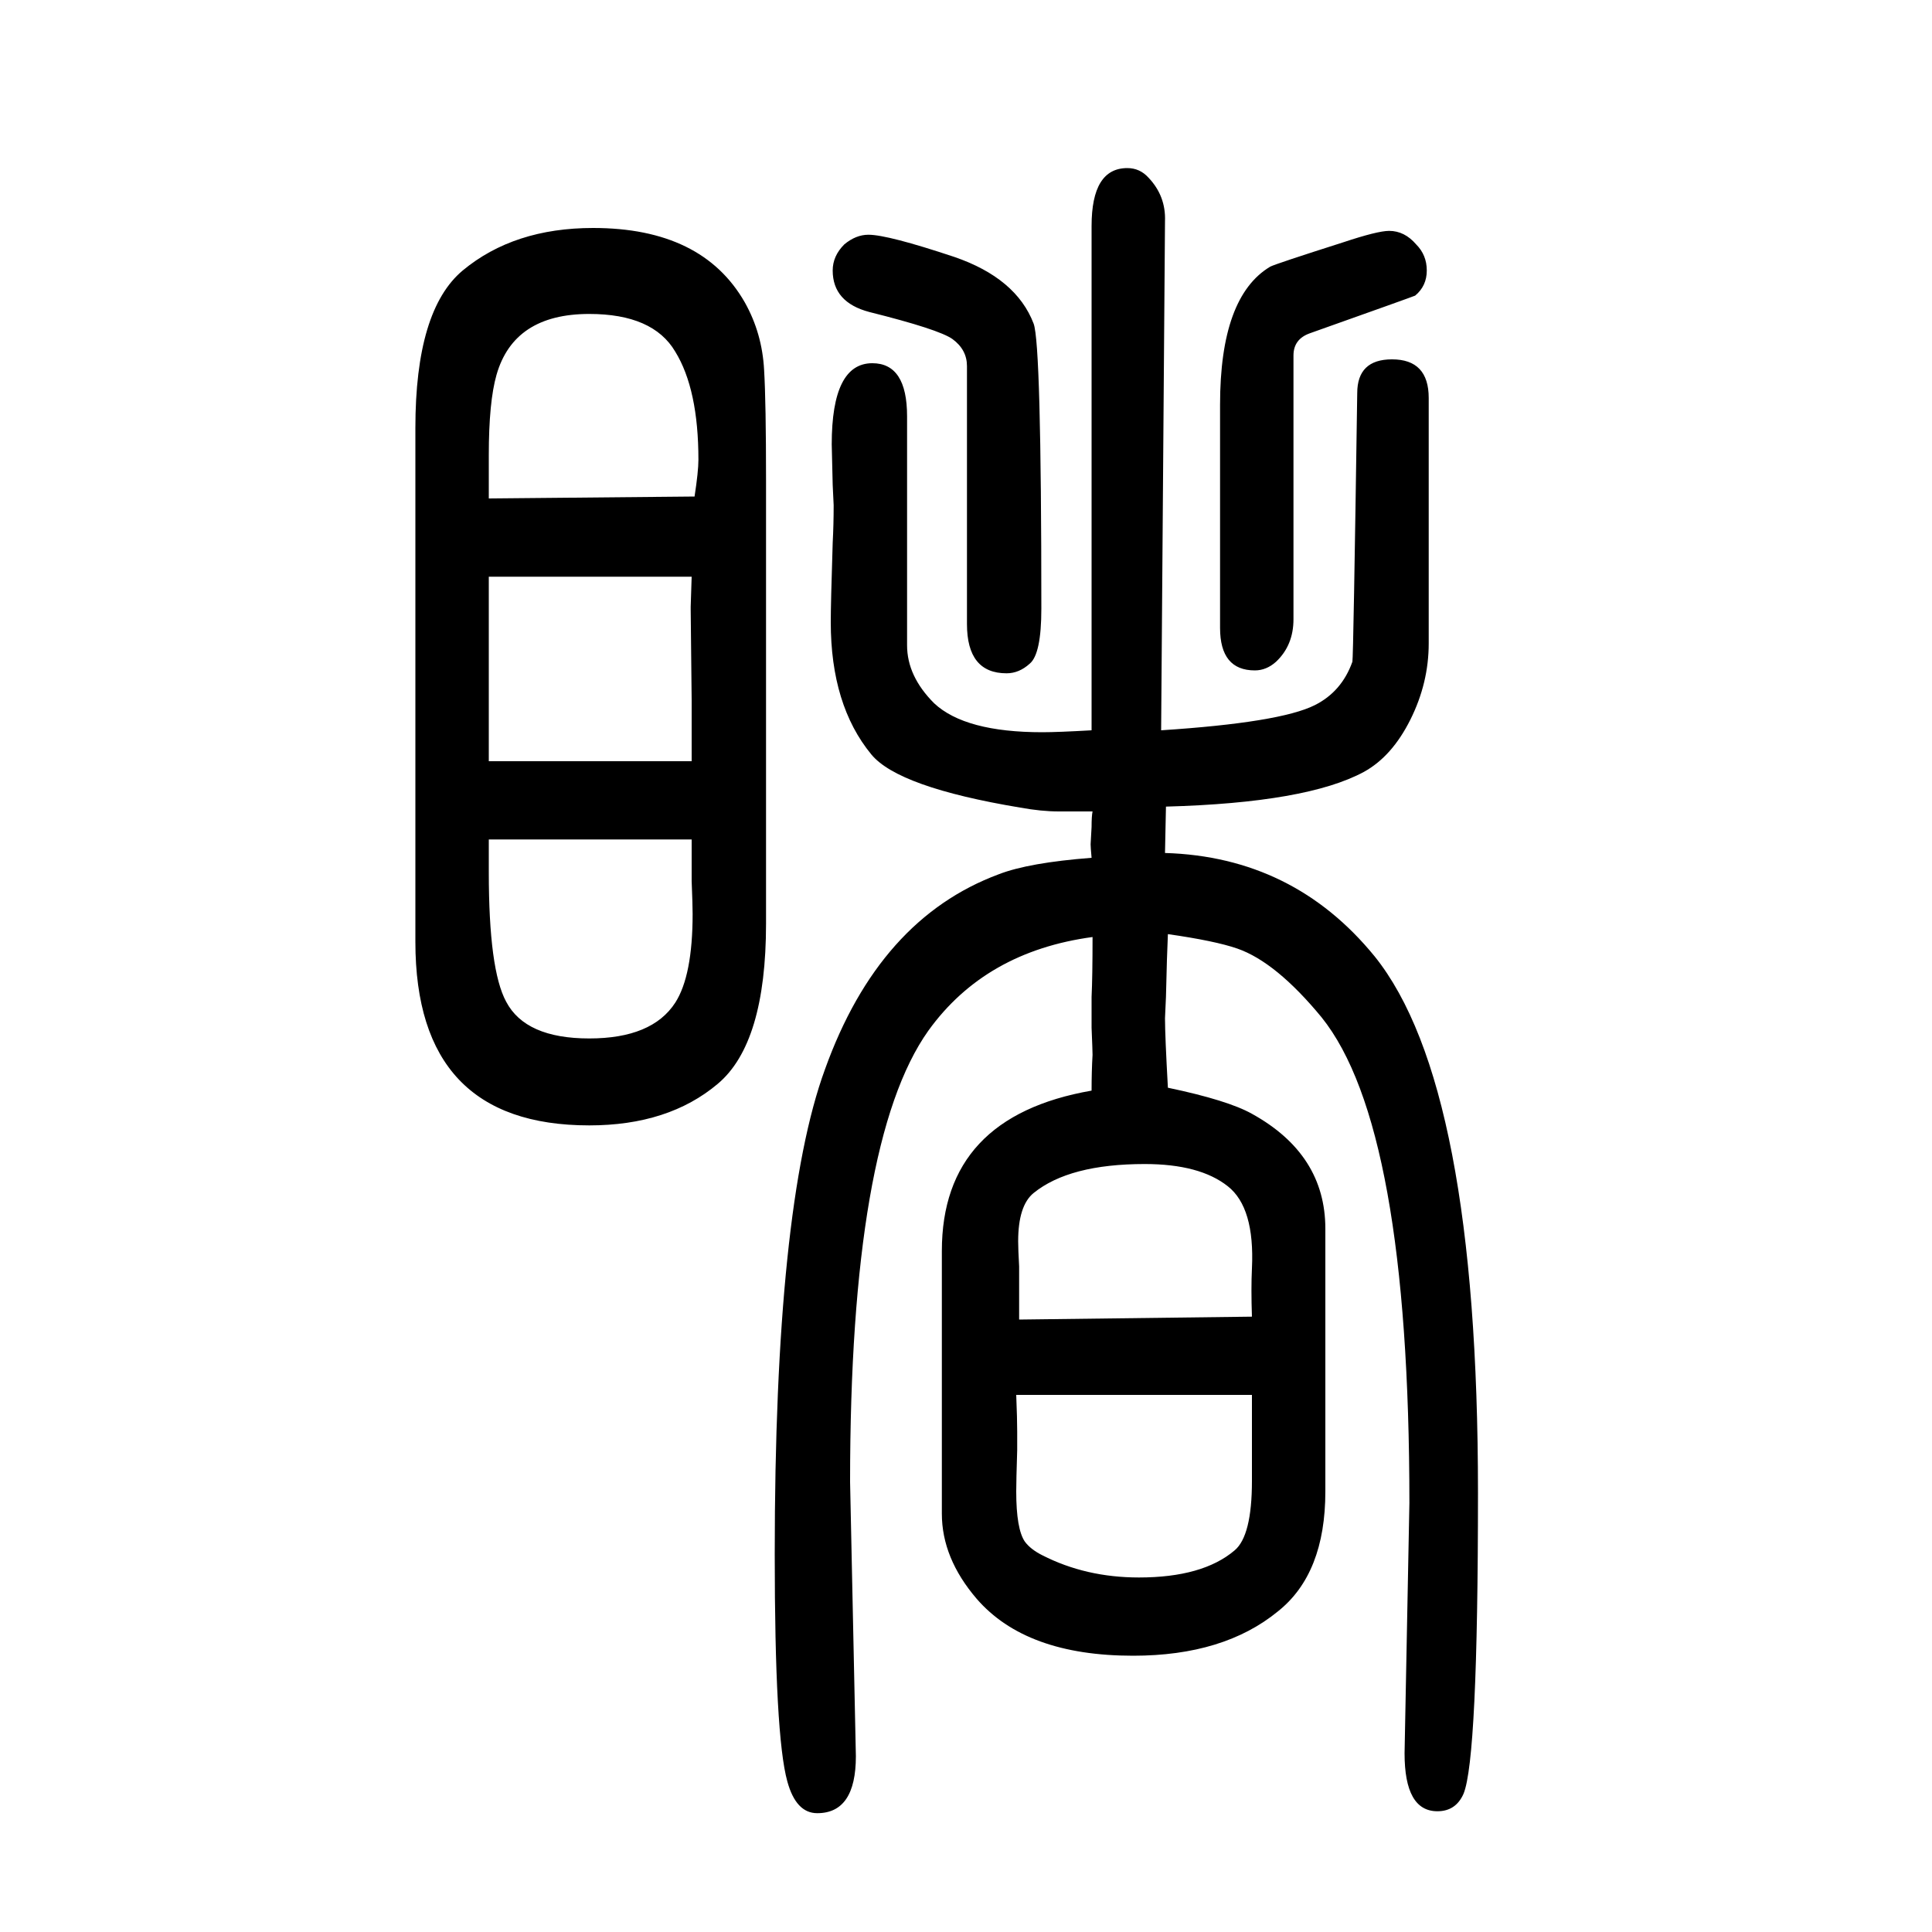<svg xmlns="http://www.w3.org/2000/svg" xmlns:xlink="http://www.w3.org/1999/xlink" height="100" width="100" version="1.1"><path d="M430 675v532q0 122 49 163q53 44 135 44q113 0 157 -77q18 -32 20 -70q2 -33 2 -115v-458q0 -124 -50 -166q-51 -43 -133 -43q-180 0 -180 190zM506 781v-34q0 -101 18 -134q20 -38 86 -38q65 0 89 37q18 28 18 92q0 9 -1 34v18v25h-98h-112zM716 862v38v25l-1 94v3l1 31
h-210v-96v-95h210zM506 1134l213 2q4 26 4 38q0 73 -24 112q-23 39 -89 39q-78 0 -96 -63q-8 -28 -8 -83v-45zM1206 767q133 -4 217 -107q107 -133 107 -555q0 -276 -15 -312q-8 -18 -27 -18q-34 0 -34 60l5 259q0 390 -91 503q-47 57 -87 71q-23 8 -72 15q-1 -21 -2 -65
l-1 -22q0 -18 3 -72q62 -13 87 -27q76 -42 76 -119v-272q0 -85 -49 -124q-56 -46 -150 -46q-111 0 -162 59q-36 42 -36 88v272q0 139 155 166q0 20 1 37q0 4 -1 28v14v18q1 21 1 62q-111 -15 -170 -97q-81 -114 -81 -467l6 -284q0 -59 -40 -59q-22 0 -31 33q-13 47 -13 235
q0 360 52 502q56 156 180 202q31 12 96 17q-1 11 -1 14l1 18q0 11 1 16h-35q-18 0 -40 4q-126 21 -154 55q-42 51 -42 137q0 19 2 82q1 19 1 39l-1 21l-1 42q0 84 42 84q36 0 36 -55v-237q0 -32 28 -60q32 -30 112 -30q16 0 51 2v522q0 60 37 60q13 0 22 -10q18 -19 17 -45
l-4 -527q123 8 159 26q28 14 39 45q1 4 5 278q0 35 36 35q38 0 38 -40v-254q0 -41 -19 -79t-48 -54q-59 -32 -205 -36zM1296 206h-244q1 -25 1 -38v-19q-1 -32 -1 -43q0 -39 9 -52q6 -8 18 -14q45 -23 100 -23q66 0 99 28q18 15 18 72v46v6v37zM1296 287q-1 29 0 50
q3 63 -25 85q-29 23 -86 23q-78 0 -115 -30q-16 -13 -16 -50q0 -8 1 -26v-23v-32zM1001 1004v267q0 17 -15 28q-14 10 -86 28q-38 10 -38 43q0 15 12 27q12 10 25 10q20 0 89 -23q64 -22 82 -69q8 -21 8 -295q0 -47 -12 -57q-11 -10 -24 -10q-41 0 -41 51zM1263 1000v231
q0 112 52 143q6 3 75 25q36 12 48 12q16 0 28 -14q11 -11 11 -27t-12 -26q-2 -1 -109 -39q-17 -6 -17 -23v-273q0 -27 -18 -44q-10 -9 -22 -9q-36 0 -36 44z" style="" transform="scale(0.05 -0.05) translate(0 -1650)"/></svg>